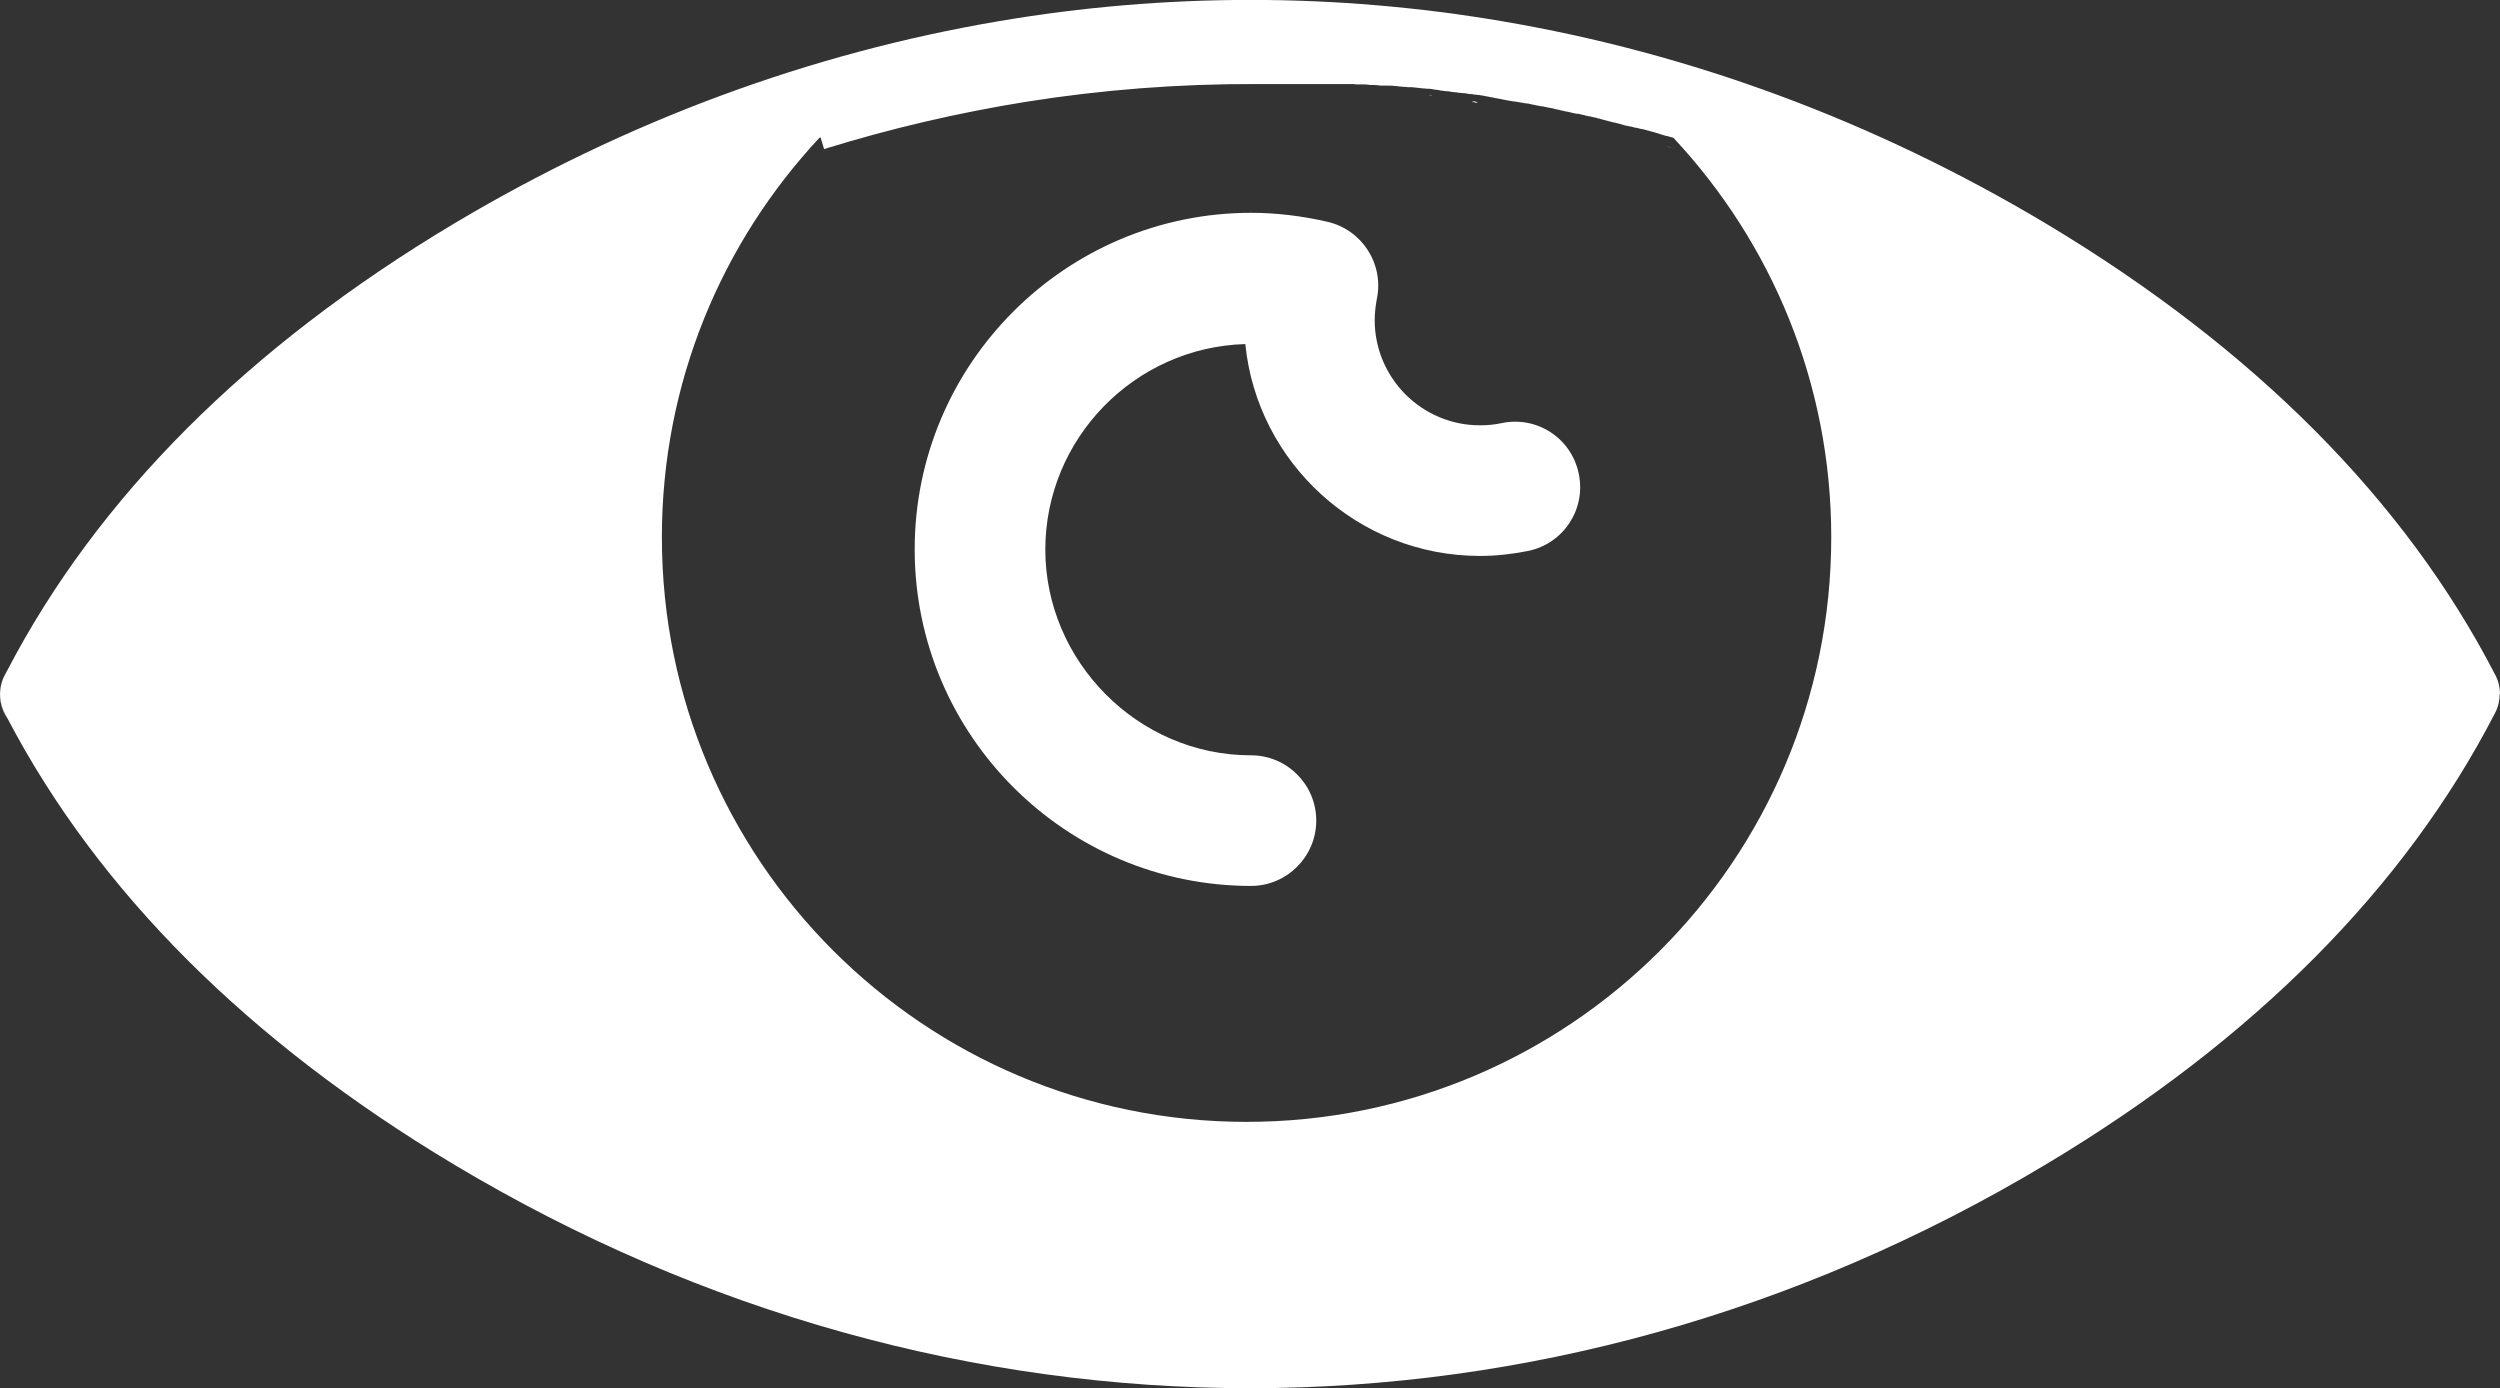 <?xml version="1.0" encoding="UTF-8"?>
<svg id="Layer_2" xmlns="http://www.w3.org/2000/svg" viewBox="0 0 80 44.42">
  <rect x="0" y="0" width="80" height="44.42" fill="#333333" stroke="none"/>
  <defs>
    <style>
      .cls-1 {
        fill: #fff;
      }
    </style>
  </defs>
  <g id="Layer_1-2" data-name="Layer_1">
    <g>
      <g>
        <path class="cls-1" d="M51.75,4.23s.01,0,.02,0c0,0,0,0,0,0,0,0-.02,0-.02,0ZM47.11,3.26c.06,0,.11.02.17.03-.04,0-.08-.01-.11-.02-.02,0-.04,0-.05,0ZM41.81,2.73s.02,0,.03,0c-.02,0-.04,0-.06,0,.01,0,.02,0,.03,0ZM40.62,2.7s.02,0,.02,0c-.02,0-.04,0-.06,0,.01,0,.03,0,.04,0Z"/>
        <path class="cls-1" d="M40.64,2.7s-.02,0-.02,0c-.01,0-.03,0-.04,0,.02,0,.04,0,.06,0Z"/>
        <path class="cls-1" d="M41.84,2.73s-.02,0-.03,0c-.04,0-.08,0-.12,0,.02,0,.04,0,.06,0,.01,0,.02,0,.03,0,.02,0,.04,0,.06,0Z"/>
        <path class="cls-1" d="M47.28,3.28c-.06,0-.11-.02-.17-.03.02,0,.04,0,.05,0,.04,0,.08.01.11.02Z"/>
        <path class="cls-1" d="M49.46,3.69s-.02,0-.02,0c0,0,0,0,0,0,0,0,.01,0,.02,0Z"/>
        <path class="cls-1" d="M80,22.21c0-.21-.05-.42-.15-.61-2.89-5.6-7.73-10.46-14.37-14.44-5.52-3.3-11.4-5.46-17.41-6.48-5.34-.91-10.78-.91-16.12,0-6.01,1.02-11.9,3.18-17.43,6.48C7.93,11.1,3.12,15.91.23,21.46c-.03.05-.05.1-.08.15-.08.15-.12.3-.14.46,0,0,0,0,0,0-.03.25.02.51.14.75.03.06.06.11.09.17,2.9,5.53,7.7,10.33,14.28,14.27,15.95,9.55,35,9.55,50.95,0,6.65-3.98,11.48-8.84,14.37-14.44.1-.19.15-.4.15-.61h0ZM26.37,4.77c2.13-.66,4.28-1.16,6.45-1.51,2.44-.39,4.91-.58,7.37-.57.04,0,.07,0,.11,0h.02s.07,0,.11,0h0s.08,0,.12,0c0,0,.02,0,.03,0,.02,0,.04,0,.06,0h0c.07,0,.13,0,.2,0,.05,0,.11,0,.16,0,.03,0,.06,0,.09,0,0,0,.01,0,.02,0,.01,0,.03,0,.04,0,.02,0,.05,0,.07,0,.07,0,.13,0,.2,0,0,0,.02,0,.03,0,.07,0,.15,0,.22,0,.02,0,.04,0,.06,0,.01,0,.02,0,.03,0,.02,0,.04,0,.06,0,0,0,0,0,0,0,.01,0,.02,0,.03,0,0,0,.01,0,.02,0,.02,0,.03,0,.05,0,.06,0,.13,0,.19,0,.04,0,.07,0,.11,0,0,0,0,0,0,0,0,0,0,0,.01,0,.03,0,.05,0,.08,0,0,0,.02,0,.02,0,0,0,0,0,0,0,.04,0,.08,0,.12,0,0,0,.02,0,.03,0,.04,0,.09,0,.13,0,.05,0,.09,0,.14,0,.03,0,.05,0,.08,0,.01,0,.02,0,.04,0,.01,0,.03,0,.04,0,.05,0,.1,0,.15,0,.03,0,.07,0,.1,0,.03,0,.06,0,.09,0,.05,0,.1,0,.15.01.03,0,.06,0,.1,0,.02,0,.04,0,.06,0,.02,0,.04,0,.06,0,0,0,.01,0,.02,0,.07,0,.15.01.22.02.02,0,.03,0,.05,0,.02,0,.04,0,.06,0,.07,0,.14.01.22.02.02,0,.04,0,.06,0,0,0,.01,0,.02,0,0,0,.02,0,.03,0,0,0,.02,0,.03,0,.03,0,.06,0,.09,0,0,0,.02,0,.03,0,0,0,.02,0,.02,0,.05,0,.09,0,.14.01.06,0,.13.01.19.02.04,0,.07,0,.11.01.01,0,.02,0,.03,0,0,0,0,0,.01,0,.03,0,.06,0,.09.01.02,0,.05,0,.07,0,0,0,0,0,.01,0,.01,0,.02,0,.03,0,.04,0,.07,0,.11.01,0,0,0,0,0,0,.03,0,.06,0,.09.01,0,0,0,0,0,0,.07,0,.14.02.2.02.03,0,.07,0,.1.01.02,0,.04,0,.06,0,0,0,.01,0,.02,0,.06,0,.13.02.2.03.06,0,.13.02.19.03.06,0,.12.02.18.02,0,0,.02,0,.02,0,.04,0,.08.01.12.02.03,0,.05,0,.08.01,0,0,.02,0,.02,0,0,0,0,0,0,0,.05,0,.1.01.15.02.03,0,.06,0,.1.01.01,0,.02,0,.03,0,0,0,.02,0,.02,0,.04,0,.08.01.12.02.02,0,.04,0,.07.01.02,0,.04,0,.05,0,.04,0,.08.01.11.02.01,0,.02,0,.03,0,.03,0,.05,0,.08.01.03,0,.05,0,.08.01.05,0,.11.02.16.03.05,0,.1.02.16.03,0,0,0,0,0,0,0,0,0,0,0,0,.05,0,.1.02.15.03.04,0,.07.01.11.02.04,0,.07.01.11.02.07.01.14.03.21.04.06.01.12.02.18.03.01,0,.02,0,.03,0,.06.01.11.02.17.03.02,0,.04,0,.06.01,0,0,0,0,0,0,.04,0,.08.02.12.02,0,0,.01,0,.02,0,.04,0,.07.01.11.02.06.01.12.03.19.04.05.01.1.02.15.03,0,0,.01,0,.02,0,0,0,0,0,0,0,0,0,.01,0,.02,0,.08.02.15.03.23.05.02,0,.04,0,.06.01.04,0,.08.02.12.03.02,0,.03,0,.05.01.06.01.11.02.17.04,0,0,0,0,0,0,.04,0,.09.02.13.03,0,0,.02,0,.03,0,.06.01.12.03.17.04.05.01.09.02.14.03.01,0,.02,0,.03,0,.02,0,.04,0,.06.01.04.01.09.02.13.03.02,0,.04.01.07.02.03,0,.06.01.08.02,0,0,.01,0,.02,0,0,0,.01,0,.02,0,.06.01.11.03.17.04.04,0,.07.02.11.03.04,0,.08.02.12.03.13.03.25.07.38.1,0,0,0,0,0,0,0,0,.02,0,.02,0,.12.03.24.06.36.1,0,0,.02,0,.02,0,.04.01.08.02.13.03,0,0,0,0,.01,0,.02,0,.03,0,.05.01,0,0,0,0,0,0,.04.01.08.02.11.03.01,0,.02,0,.03,0,.01,0,.03,0,.04.01.04.01.08.02.12.03,0,0,.02,0,.03,0,.06.02.12.03.18.05.03,0,.05.02.08.02.05.01.09.03.14.04.06.02.13.04.19.06.06.02.11.03.17.05,0,0,.02,0,.02,0,0,0,0,0,0,0,.05.01.09.03.14.04,0,0,0,0,0,0,.02,0,.04.01.07.02,3.13,3.35,5.05,7.84,5.05,12.78,0,10.34-8.38,18.71-18.71,18.71s-18.71-8.38-18.71-18.71c0-4.95,1.92-9.44,5.05-12.79,0,0,.02,0,.03,0Z"/>
        <path class="cls-1" d="M.24,22.99c-.19-.27-.27-.59-.23-.92-.03.25.02.51.14.75.03.06.06.11.09.17Z"/>
      </g>
      <path class="cls-1" d="M45.81,3.07s-.05,0-.08-.01c.02,0,.04,0,.06,0,0,0,.01,0,.02,0Z"/>
      <path class="cls-1" d="M47.28,3.28c-.06,0-.11-.02-.17-.03.02,0,.04,0,.05,0,.04,0,.08.01.11.02Z"/>
      <path class="cls-1" d="M51.78,4.24s0,0,0,0c0,0,0,0-.02,0,0,0,.02,0,.02,0Z"/>
      <path class="cls-1" d="M53.46,4.72c-.06-.02-.13-.04-.19-.06.06.02.11.03.17.05,0,0,.01,0,.02,0Z"/>
      <path class="cls-1" d="M53.6,4.77s-.09-.03-.14-.04c0,0,0,0,0,0,.05.01.09.03.14.04Z"/>
      <path class="cls-1" d="M40.04,28.35c-5.94,0-10.77-4.83-10.77-10.77s4.83-10.77,10.77-10.77c.8,0,1.63.1,2.45.29,1.1.26,1.8,1.35,1.57,2.46-.04.22-.07.45-.07.68,0,1.86,1.51,3.37,3.37,3.37.23,0,.46-.02.69-.07,1.14-.24,2.24.49,2.47,1.62.24,1.13-.49,2.24-1.62,2.47-.5.1-1.02.16-1.54.16-3.9,0-7.13-2.98-7.51-6.78-3.54.1-6.4,3.02-6.4,6.58s2.95,6.58,6.58,6.58c1.16,0,2.09.94,2.09,2.09s-.94,2.09-2.09,2.09Z"/>
      <path class="cls-1" d="M.23,21.46s-.05.1-.08.15c-.08.15-.12.3-.14.46.02-.22.1-.42.22-.6Z"/>
    </g>
  </g>
</svg>